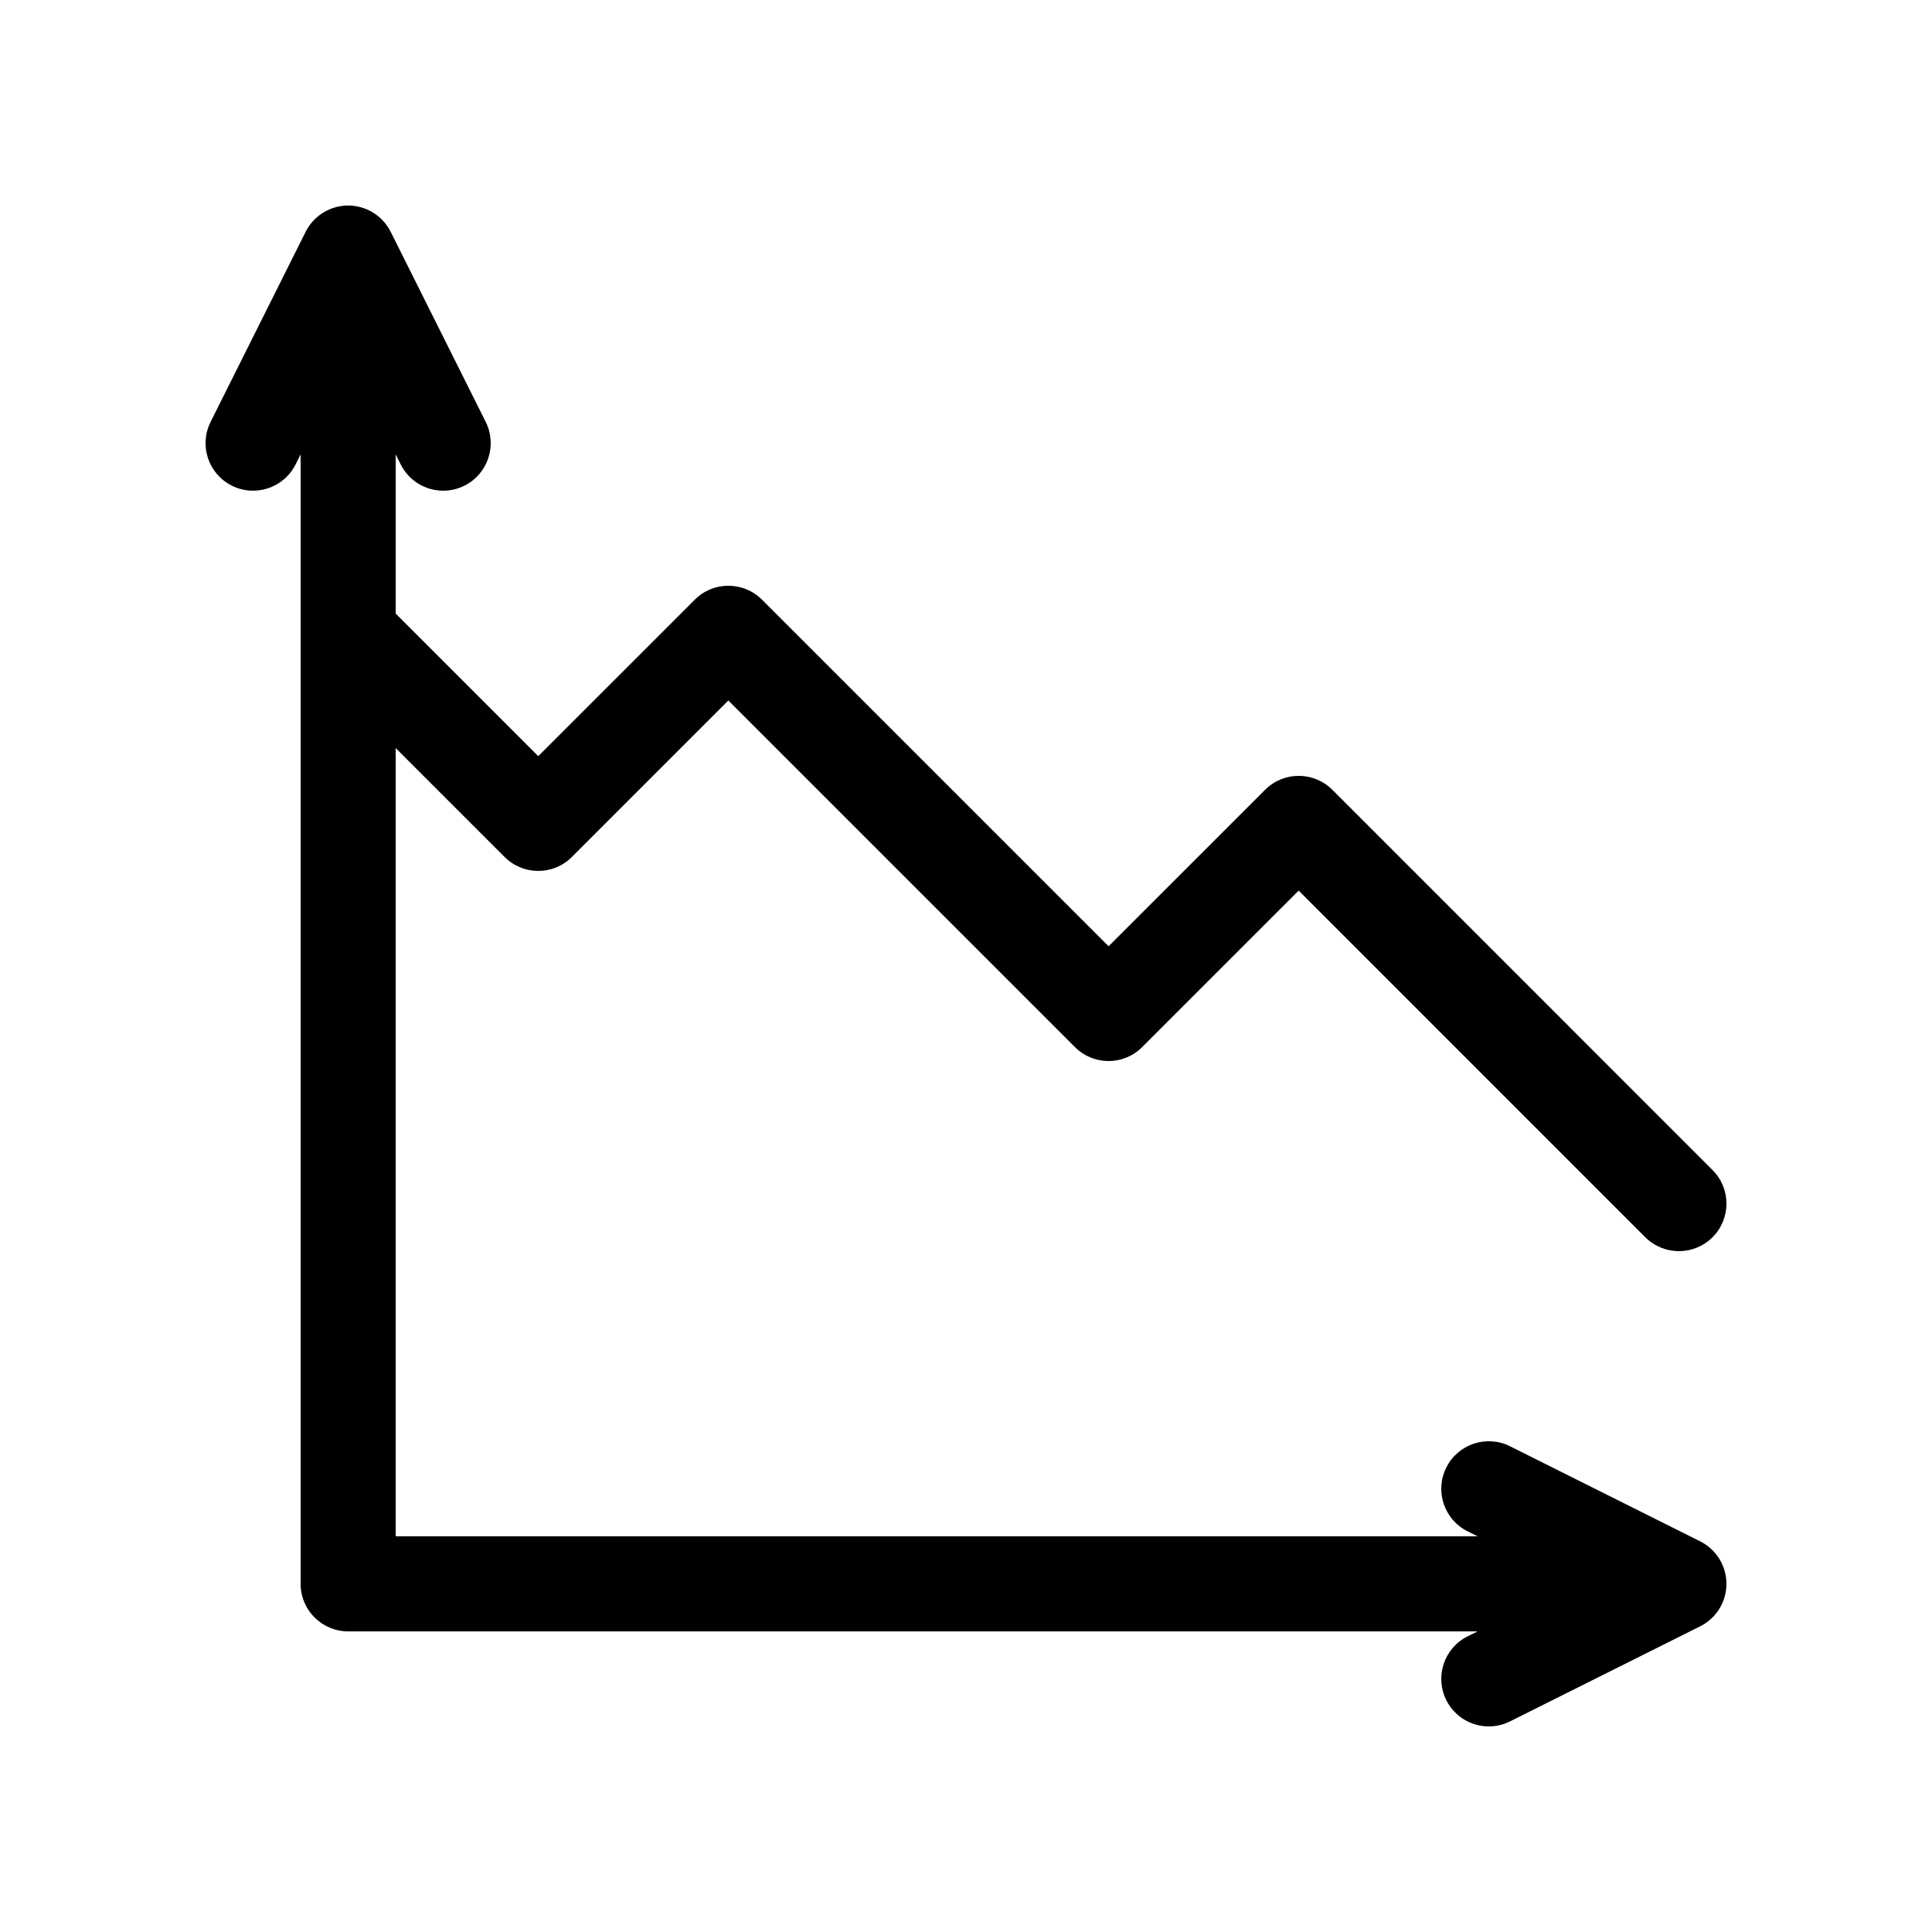 <?xml version="1.0" encoding="UTF-8"?>
<!-- Uploaded to: SVG Repo, www.svgrepo.com, Generator: SVG Repo Mixer Tools -->
<svg fill="#000000" width="800px" height="800px" version="1.1" viewBox="144 144 512 512" xmlns="http://www.w3.org/2000/svg">
 <path d="m594.56 552.47-50.379-25.191c-6.223-3.113-13.789-0.59-16.898 5.633-3.113 6.223-0.59 13.789 5.633 16.898l2.66 1.328h-286.72v-208.9l28.879 28.875c4.918 4.926 12.898 4.926 17.809 0l41.473-41.473 91.855 91.855c4.918 4.922 12.898 4.922 17.809 0l41.477-41.473 91.852 91.855c2.469 2.461 5.695 3.691 8.918 3.691 3.227 0 6.449-1.23 8.91-3.688 4.922-4.918 4.922-12.895 0-17.809l-100.76-100.77c-4.918-4.922-12.898-4.922-17.812 0l-41.477 41.469-91.855-91.852c-4.918-4.922-12.898-4.922-17.809 0l-41.48 41.473-37.785-37.785v-42.191l1.332 2.66c2.203 4.414 6.652 6.965 11.273 6.965 1.891 0 3.812-0.43 5.621-1.336 6.223-3.109 8.742-10.676 5.633-16.898l-25.188-50.379c-2.133-4.262-6.496-6.957-11.266-6.957-4.773 0-9.137 2.695-11.266 6.961l-25.191 50.379c-3.113 6.223-0.59 13.793 5.633 16.898 6.211 3.113 13.785 0.59 16.898-5.633l1.328-2.66v299.32c0 6.957 5.641 12.594 12.598 12.594h299.31l-2.66 1.328c-6.223 3.109-8.742 10.676-5.633 16.898 2.207 4.414 6.656 6.965 11.273 6.965 1.891 0 3.816-0.43 5.625-1.336l50.379-25.191c4.269-2.125 6.965-6.488 6.965-11.258 0-4.773-2.695-9.129-6.965-11.266z"/>
</svg>